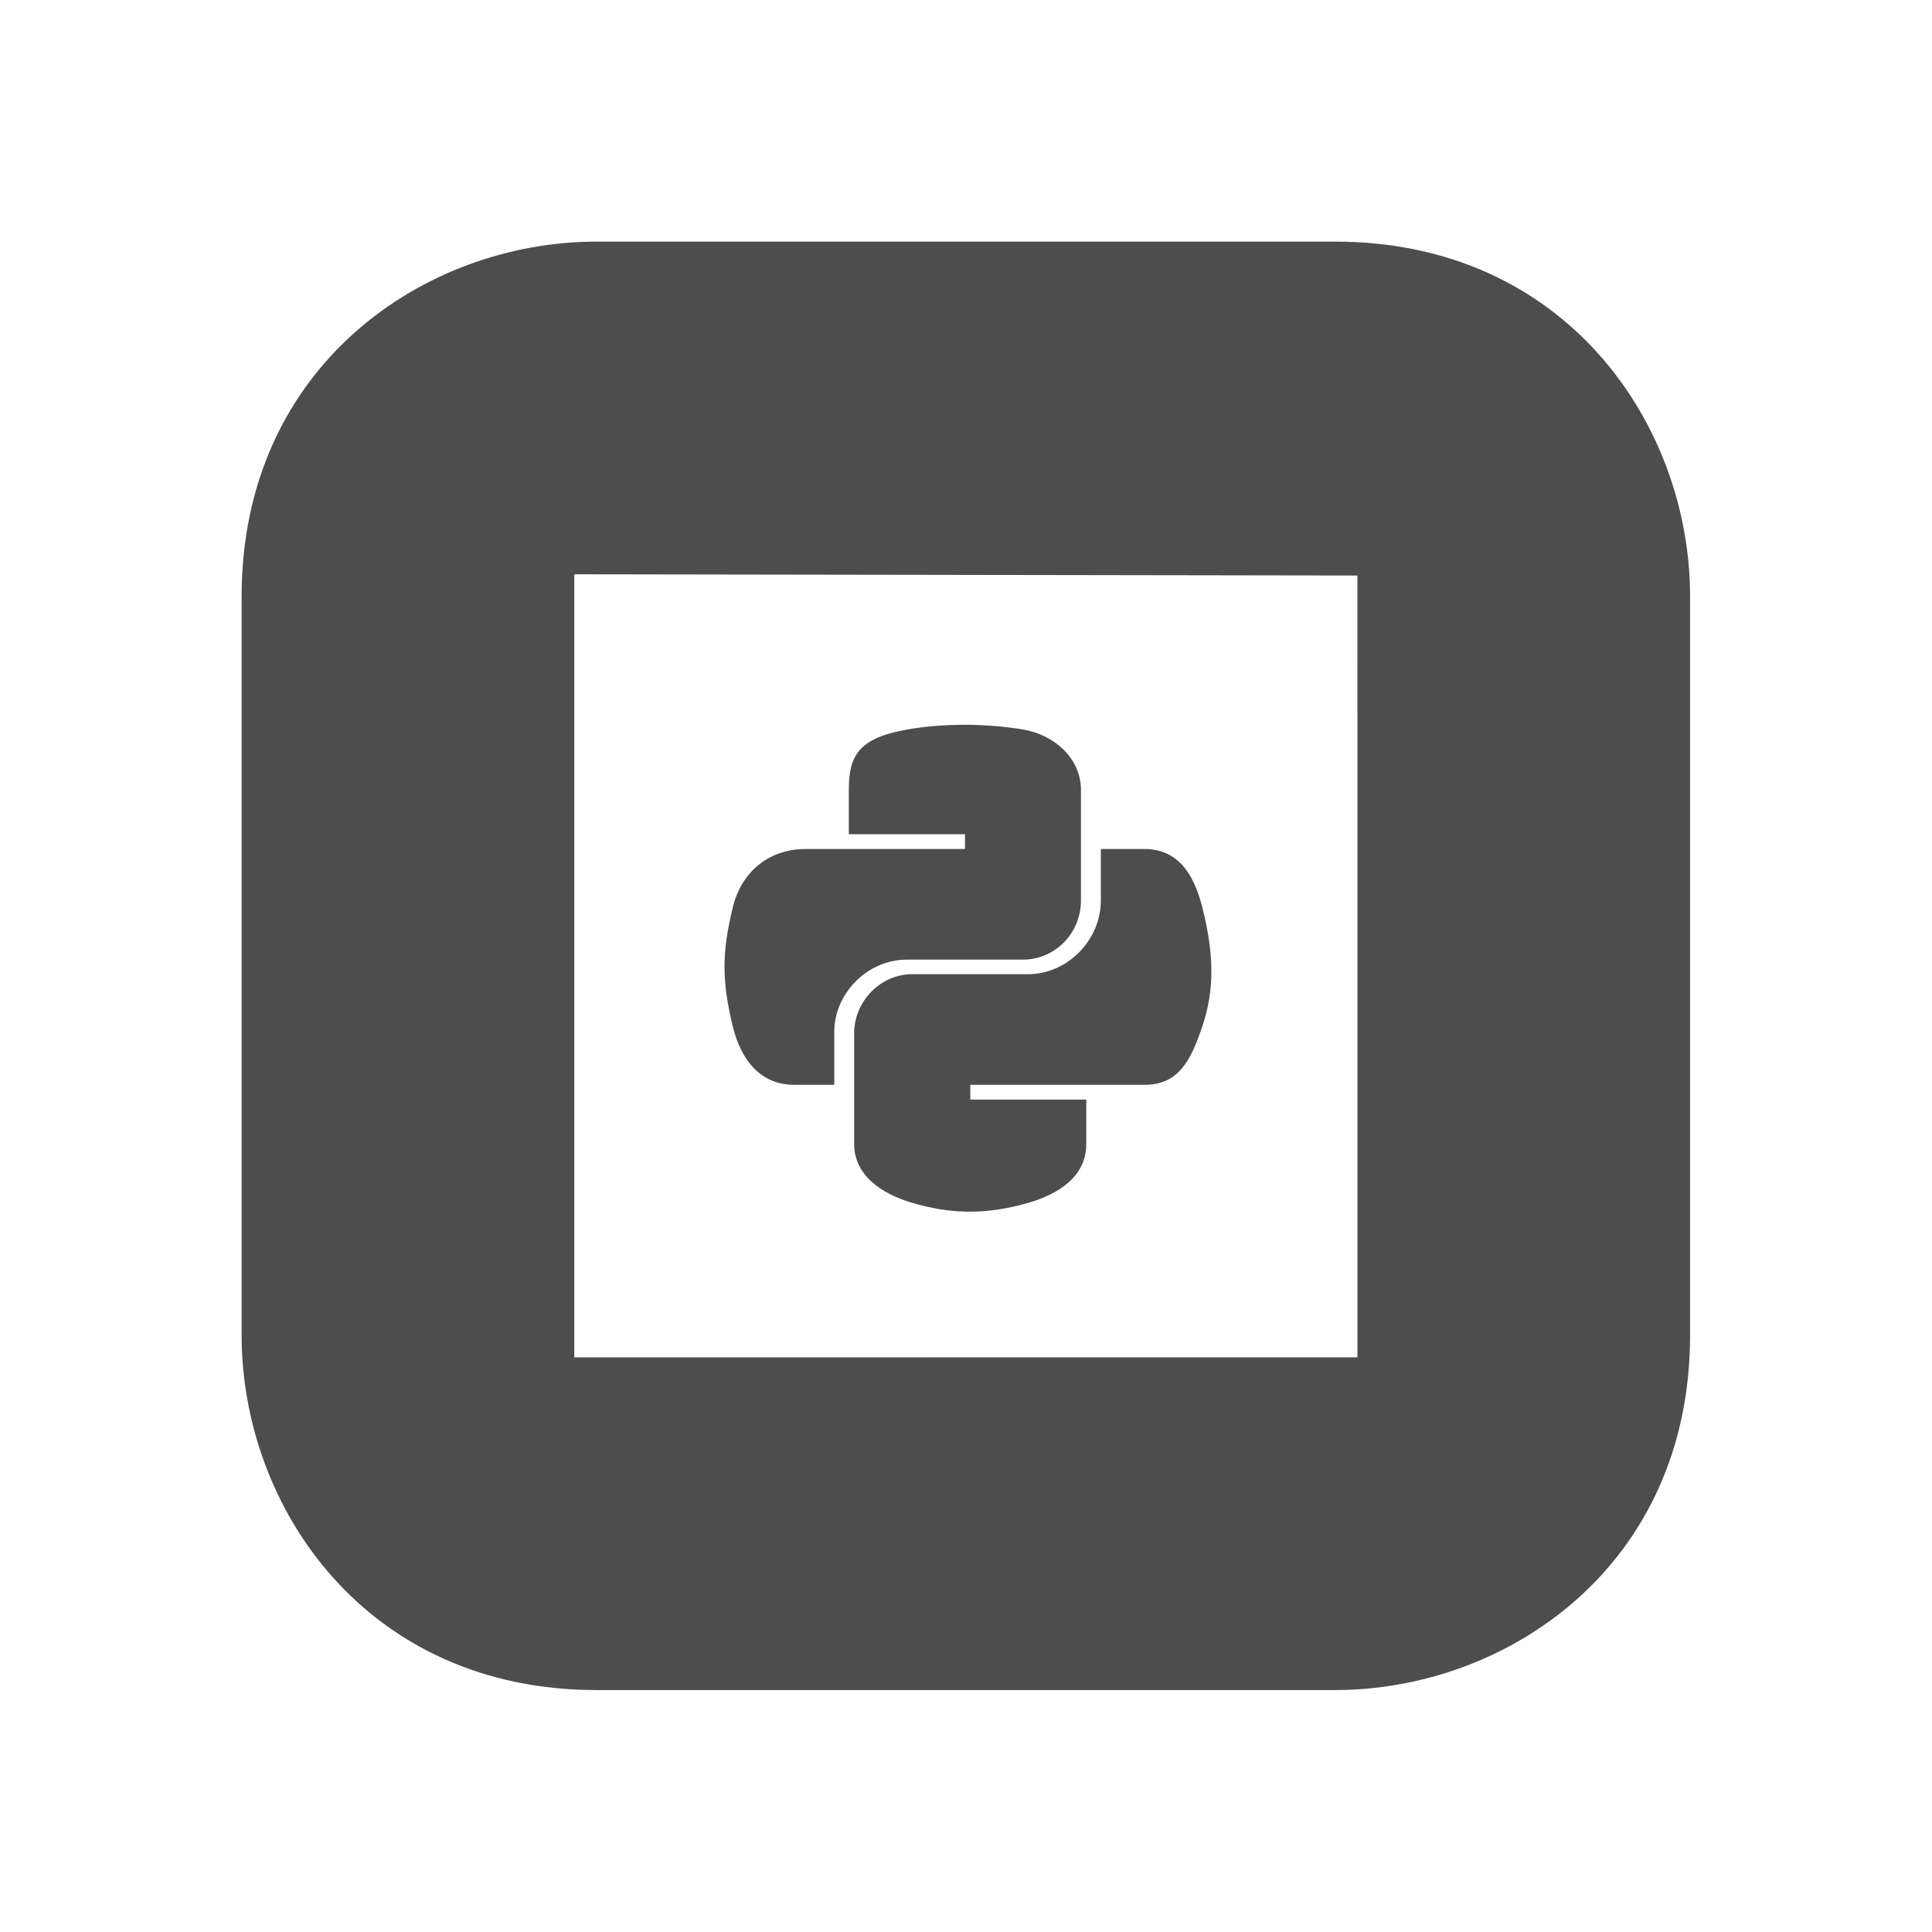 <?xml version="1.0" encoding="UTF-8" standalone="no"?>
<!DOCTYPE svg PUBLIC "-//W3C//DTD SVG 1.1//EN" "http://www.w3.org/Graphics/SVG/1.1/DTD/svg11.dtd">
<svg width="100%" height="100%" viewBox="0 0 80 80" version="1.1" xmlns="http://www.w3.org/2000/svg" xmlns:xlink="http://www.w3.org/1999/xlink" xml:space="preserve" xmlns:serif="http://www.serif.com/" style="fill-rule:evenodd;clip-rule:evenodd;stroke-linejoin:round;stroke-miterlimit:2;">
    <g id="Layer-1" serif:id="Layer 1" transform="matrix(1,0,0,1,1304.79,195.17)">
        <g transform="matrix(1.102,0,0,1.102,-1281.01,-171.39)">
            <path d="M0,29.425L0,0L29.426,0.046L29.428,29.424L0,29.425ZM28.588,-12.5L0.836,-12.5C-5.629,-12.5 -12.5,-7.825 -12.5,0.837L-12.5,28.589C-12.5,35.054 -7.826,41.925 0.836,41.925L28.588,41.925C35.054,41.925 41.926,37.251 41.926,28.589L41.926,0.837C41.926,-5.628 37.251,-12.5 28.588,-12.5" style="fill:rgb(77,77,77);fill-rule:nonzero;"/>
        </g>
        <g transform="matrix(0.045,0,0,0.045,-1274.79,-166.598)">
            <path d="M439.8,200.5C432.1,169.6 417.5,146.3 386.4,146.3L346.3,146.3L346.3,193.7C346.3,230.5 315.1,261.5 279.5,261.5L172.7,261.5C143.5,261.5 119.3,286.5 119.3,315.8L119.3,417.6C119.3,446.6 144.5,463.6 172.7,471.9C206.5,481.8 239,483.6 279.5,471.9C306.4,464.1 332.9,448.4 332.9,417.6L332.9,376.9L226.2,376.9L226.2,363.3L386.4,363.3C417.5,363.3 429,341.6 439.8,309.1C451,275.6 450.5,243.4 439.8,200.5ZM167.8,248.1L274.6,248.1C304.3,248.1 328,223.6 328,193.8L328,91.9C328,62.9 303.6,41.2 274.6,36.3C238.8,30.4 199.9,30.7 167.8,36.4C122.6,44.4 114.4,61.1 114.4,92L114.4,132.7L221.3,132.7L221.3,146.3L74.3,146.3C43.2,146.3 16,165 7.5,200.5C-2.3,241.2 -2.7,266.6 7.5,309.1C15.1,340.7 33.2,363.3 64.3,363.3L101,363.3L101,314.5C101,279.2 131.5,248.1 167.8,248.1Z" style="fill:rgb(77,77,77);fill-rule:nonzero;"/>
        </g>
    </g>
</svg>
